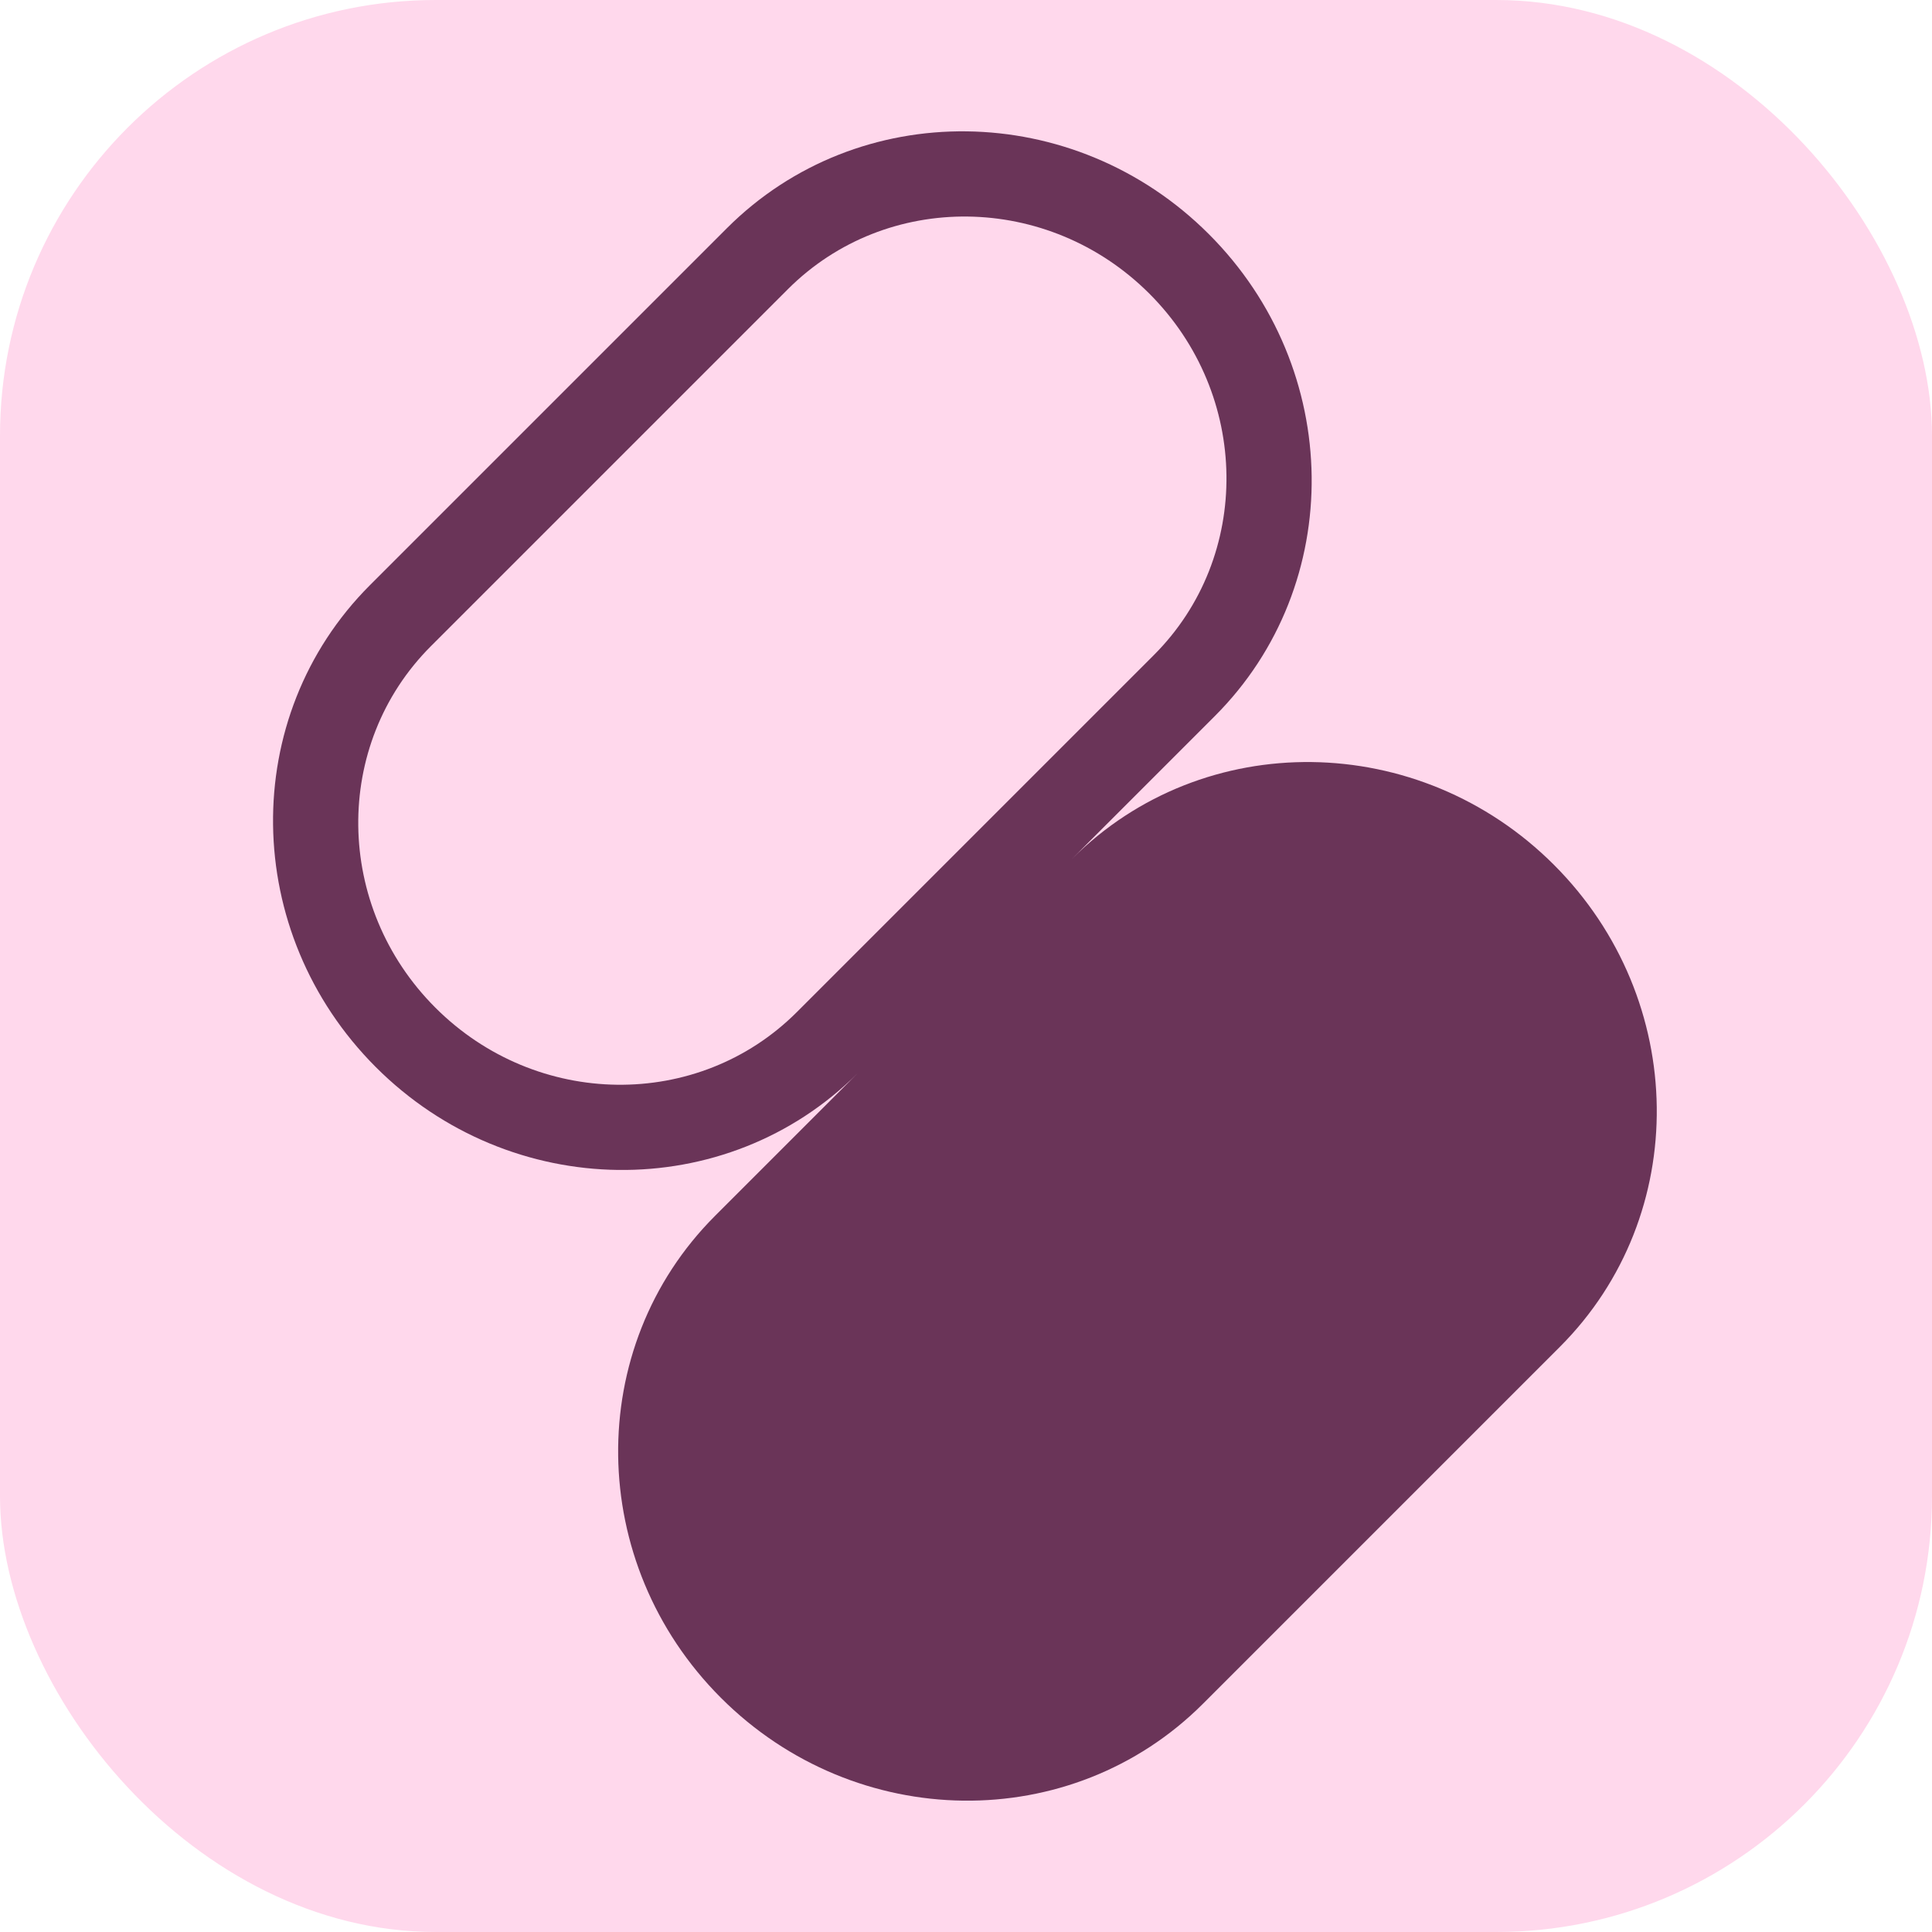 <svg width="532" height="532" viewBox="0 0 532 532" fill="none" xmlns="http://www.w3.org/2000/svg">
<g clip-path="url(#clip0_58_45)">
<rect width="532" height="532" rx="120" fill="#FFD8EC"/>
<path fill-rule="evenodd" clip-rule="evenodd" d="M295.192 236.508C331.387 200.314 390.804 201.047 427.904 238.147C465.004 275.247 465.737 334.664 429.542 370.859L331.237 469.164C295.042 505.359 235.625 504.625 198.525 467.525C161.426 430.426 160.692 371.008 196.887 334.814L236.209 295.492C200.014 331.686 140.597 330.953 103.497 293.853C66.397 256.753 65.664 197.336 101.859 161.141L200.164 62.836C236.359 26.641 295.776 27.375 332.876 64.475C369.976 101.574 370.709 160.992 334.514 197.186L295.192 236.508ZM118.653 177.935C91.506 205.081 92.056 249.644 119.881 277.469C147.706 305.294 192.269 305.844 219.415 278.698L317.72 180.393C344.867 153.246 344.316 108.684 316.492 80.859C288.667 53.034 244.104 52.484 216.958 79.63L118.653 177.935Z" fill="#6A3458"/>
</g>
<defs>
<clipPath id="clip0_58_45">
<rect width="532" height="532" rx="120" fill="white"/>
</clipPath>
</defs>
</svg>
